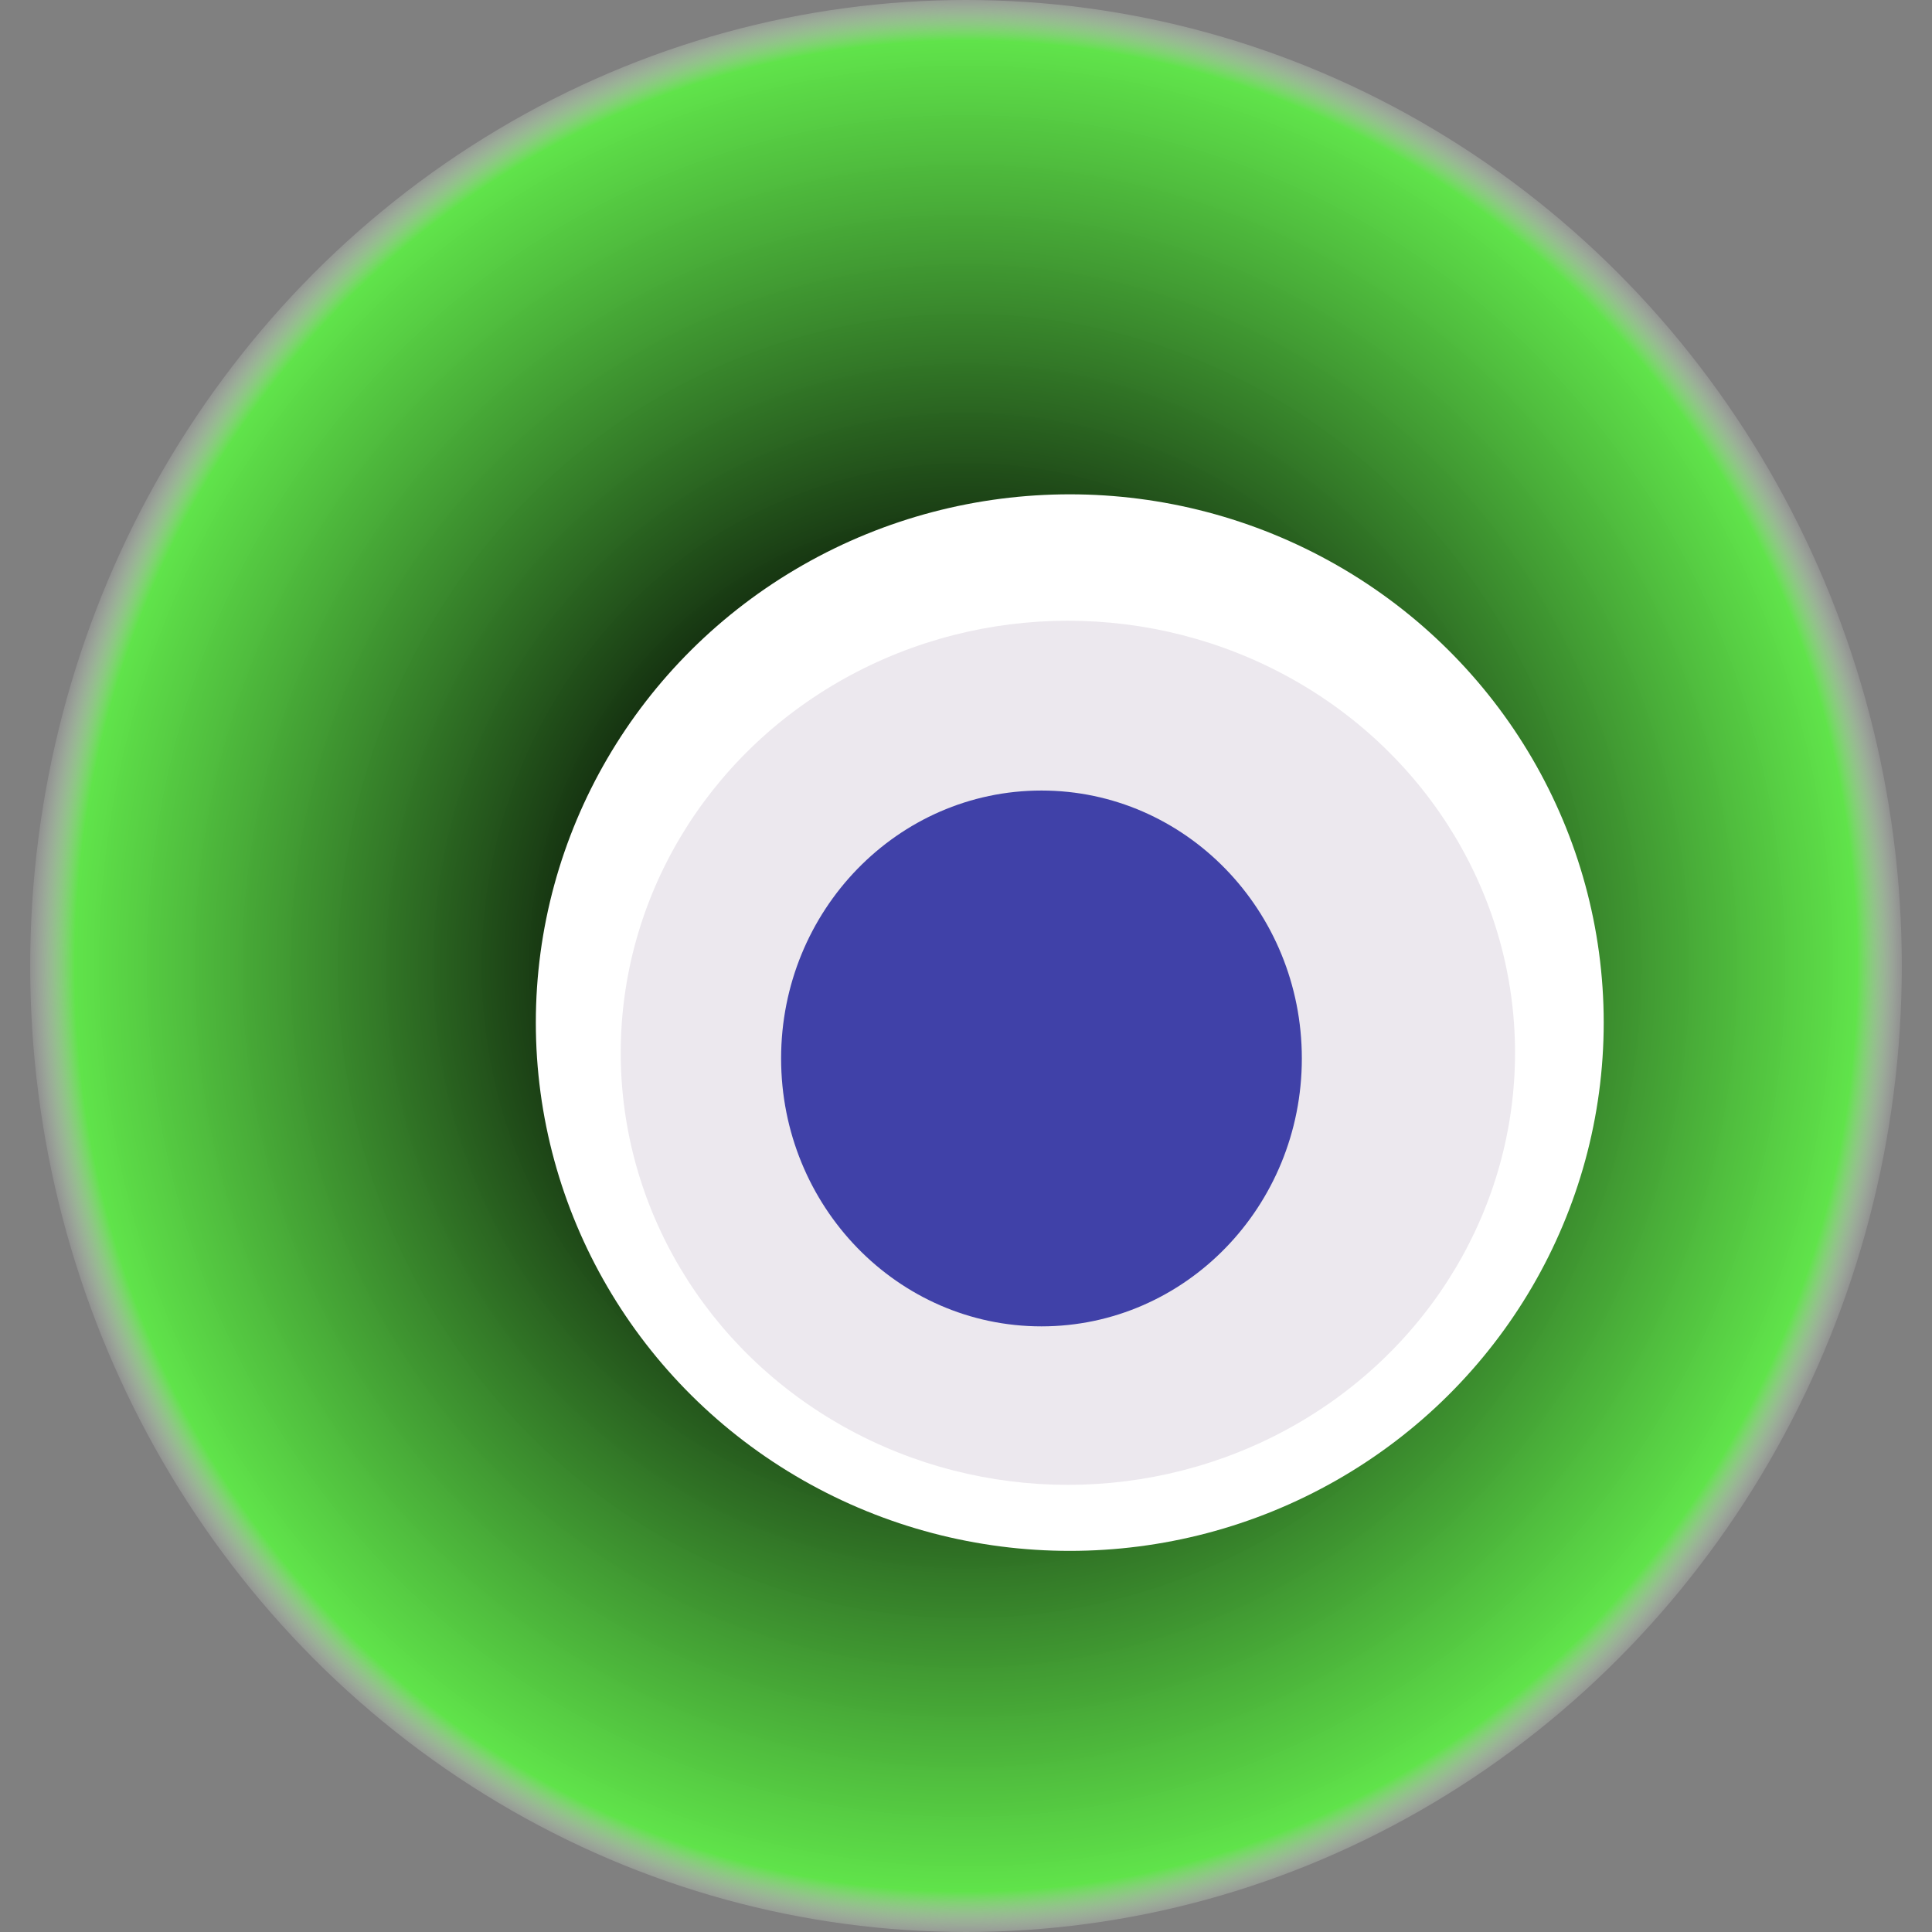 <svg width="1024" height="1024" xmlns="http://www.w3.org/2000/svg"><rect width="100%" height="100%" fill="#808080" stroke="none"/><g><title>0xf4cbc19caa30e5ff0dd5b05210792210ec787194</title><ellipse ry="512" rx="496" cy="512" cx="512" fill="url(#e_1_g)"/><ellipse ry="280" rx="283" cy="542" cx="567" fill="#FFF"/><ellipse ry="229" rx="237" cy="558" cx="566" fill="rgba(68,23,88,0.1)"/><ellipse ry="142" rx="138" cy="561" cx="552" fill="rgba(22, 24, 150, 0.8)"/><animateTransform attributeName="transform" begin="0s" dur="20s" type="rotate" from="360 512 512" to="0 512 512" repeatCount="indefinite"/><defs><radialGradient id="e_1_g"><stop offset="30%" stop-color="#000"/><stop offset="95%" stop-color="rgba(92,238,68,0.9)"/><stop offset="100%" stop-color="rgba(255,255,255,0.1)"/></radialGradient></defs></g></svg>